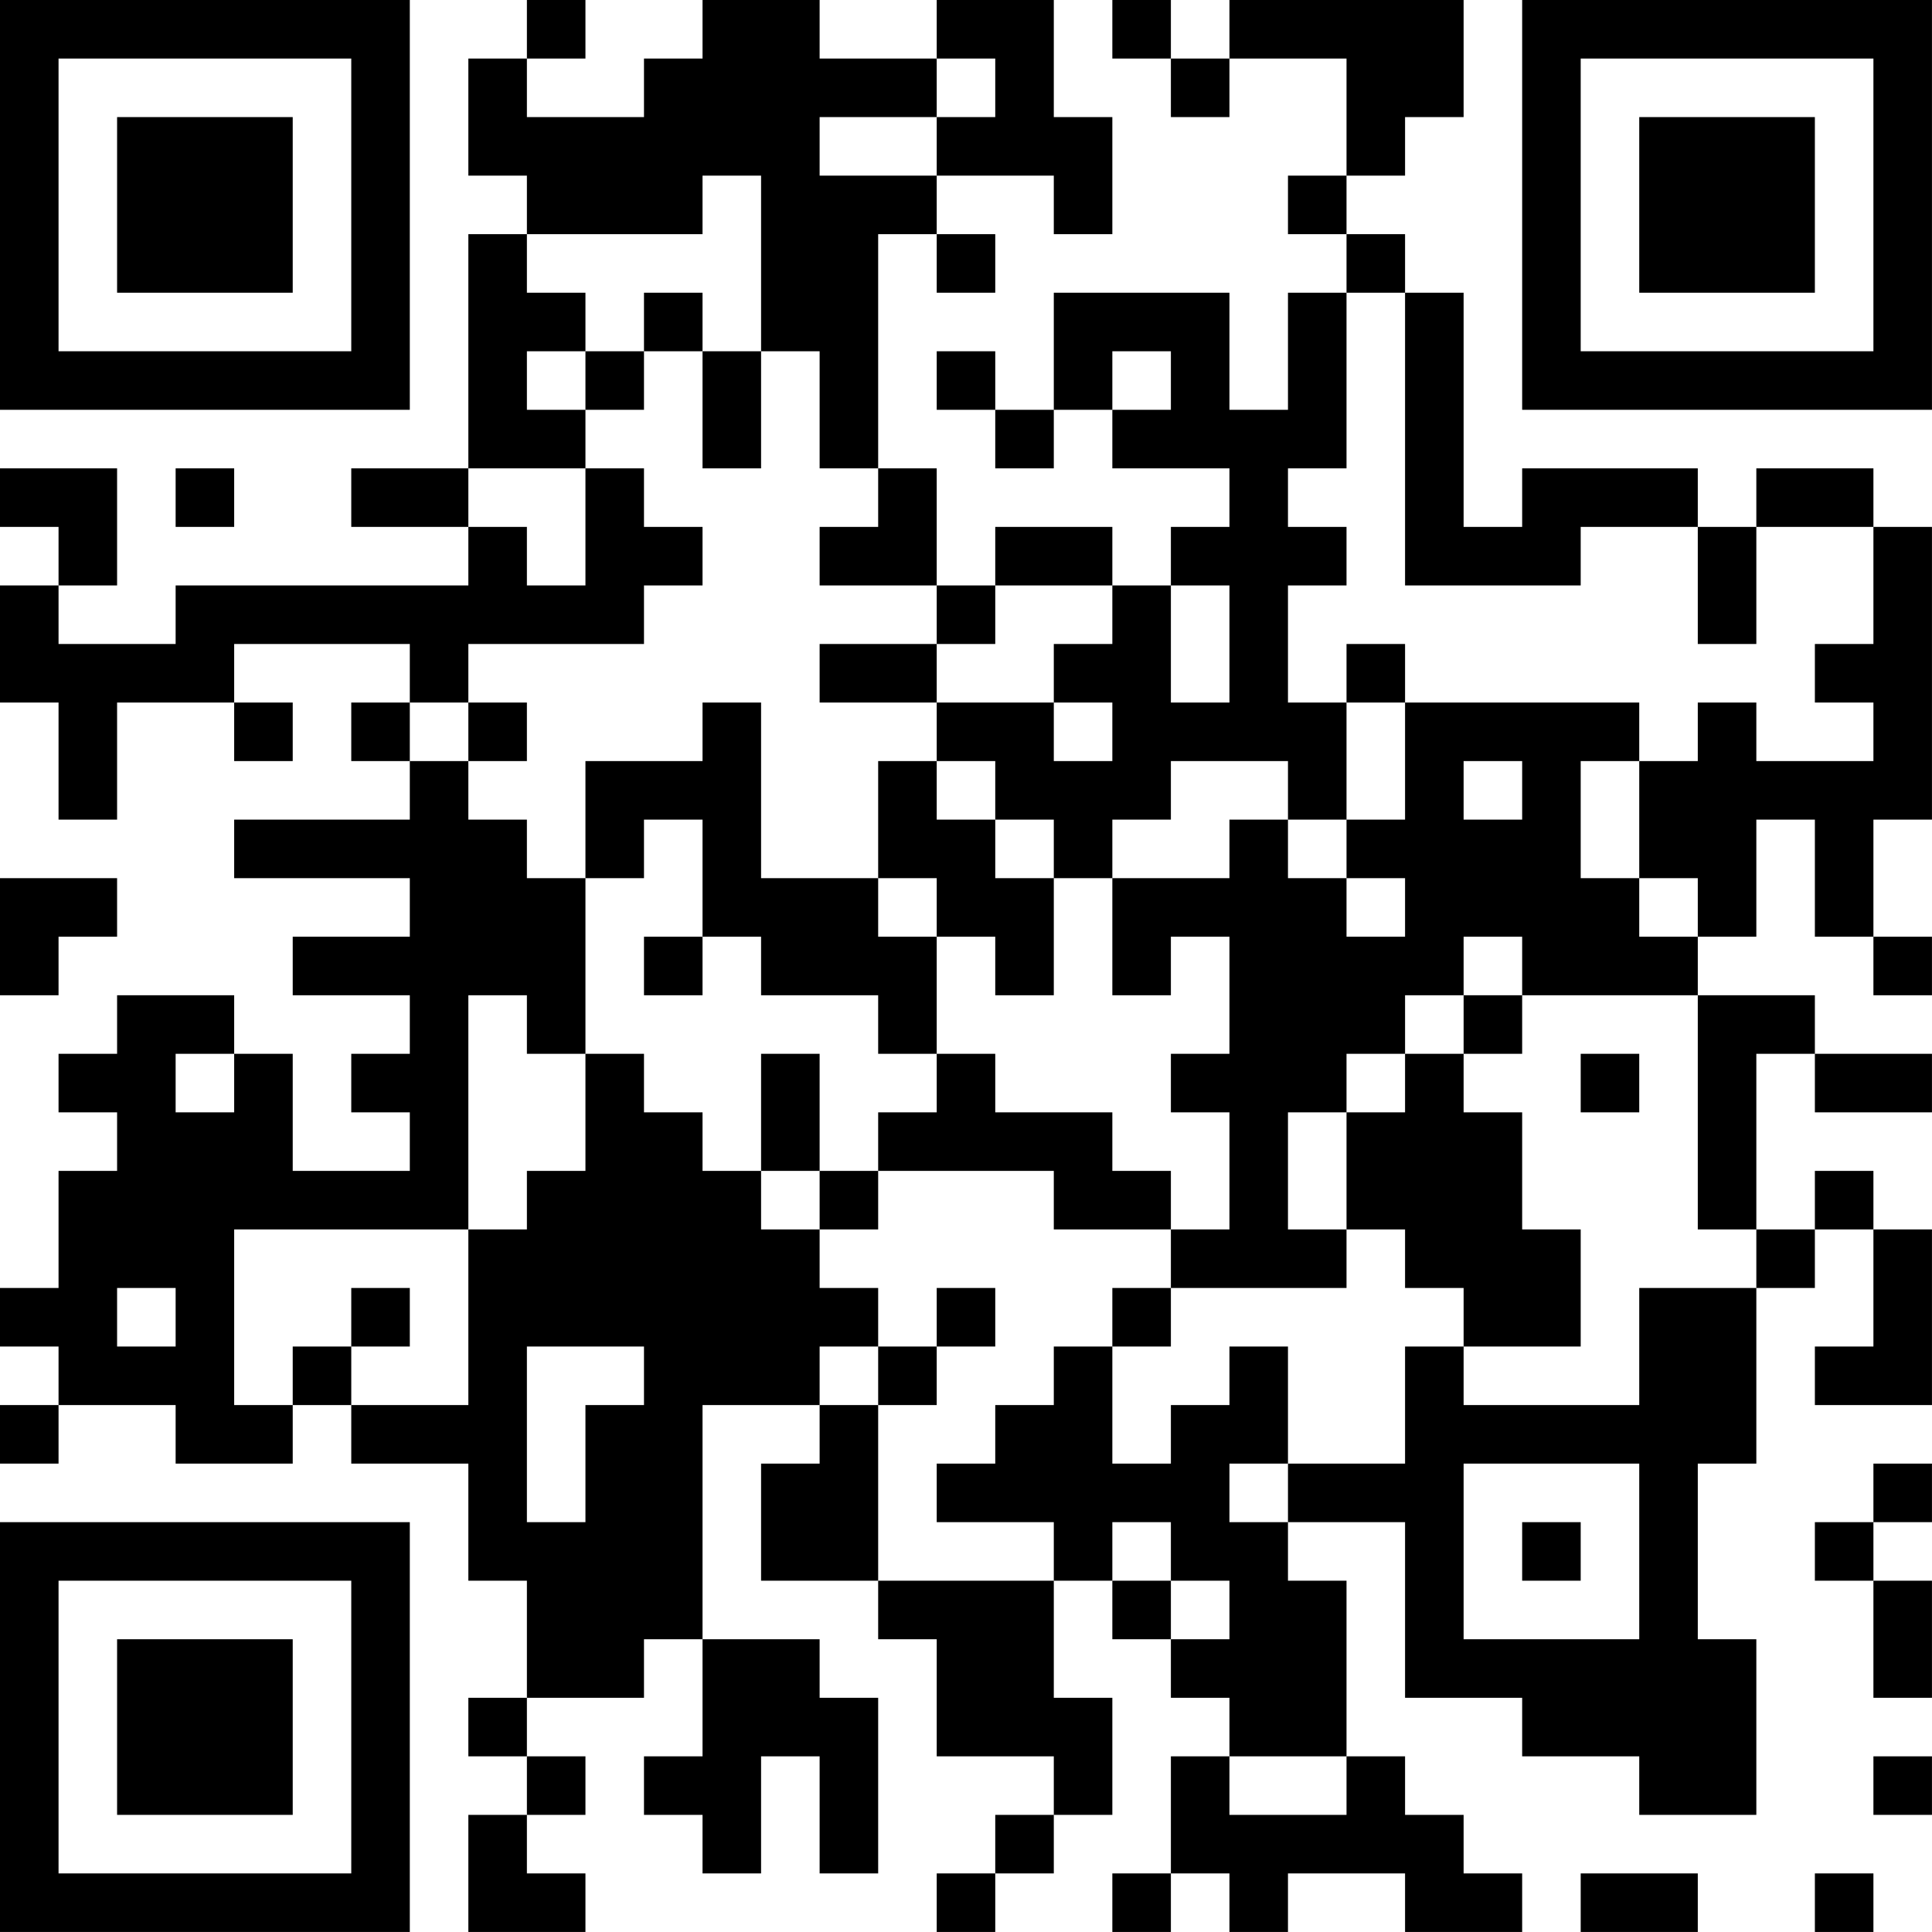 <?xml version="1.0" encoding="UTF-8"?>
<svg xmlns="http://www.w3.org/2000/svg" version="1.1" width="400" height="400" viewBox="0 0 400 400"><rect x="0" y="0" width="400" height="400" fill="#ffffff"/><g transform="scale(12.121)"><g transform="translate(0,0)"><path fill-rule="evenodd" d="M9 0L9 1L8 1L8 3L9 3L9 4L8 4L8 8L6 8L6 9L8 9L8 10L3 10L3 11L1 11L1 10L2 10L2 8L0 8L0 9L1 9L1 10L0 10L0 12L1 12L1 14L2 14L2 12L4 12L4 13L5 13L5 12L4 12L4 11L7 11L7 12L6 12L6 13L7 13L7 14L4 14L4 15L7 15L7 16L5 16L5 17L7 17L7 18L6 18L6 19L7 19L7 20L5 20L5 18L4 18L4 17L2 17L2 18L1 18L1 19L2 19L2 20L1 20L1 22L0 22L0 23L1 23L1 24L0 24L0 25L1 25L1 24L3 24L3 25L5 25L5 24L6 24L6 25L8 25L8 27L9 27L9 29L8 29L8 30L9 30L9 31L8 31L8 33L10 33L10 32L9 32L9 31L10 31L10 30L9 30L9 29L11 29L11 28L12 28L12 30L11 30L11 31L12 31L12 32L13 32L13 30L14 30L14 32L15 32L15 29L14 29L14 28L12 28L12 24L14 24L14 25L13 25L13 27L15 27L15 28L16 28L16 30L18 30L18 31L17 31L17 32L16 32L16 33L17 33L17 32L18 32L18 31L19 31L19 29L18 29L18 27L19 27L19 28L20 28L20 29L21 29L21 30L20 30L20 32L19 32L19 33L20 33L20 32L21 32L21 33L22 33L22 32L24 32L24 33L26 33L26 32L25 32L25 31L24 31L24 30L23 30L23 27L22 27L22 26L24 26L24 29L26 29L26 30L28 30L28 31L30 31L30 28L29 28L29 25L30 25L30 22L31 22L31 21L32 21L32 23L31 23L31 24L33 24L33 21L32 21L32 20L31 20L31 21L30 21L30 18L31 18L31 19L33 19L33 18L31 18L31 17L29 17L29 16L30 16L30 14L31 14L31 16L32 16L32 17L33 17L33 16L32 16L32 14L33 14L33 9L32 9L32 8L30 8L30 9L29 9L29 8L26 8L26 9L25 9L25 5L24 5L24 4L23 4L23 3L24 3L24 2L25 2L25 0L21 0L21 1L20 1L20 0L19 0L19 1L20 1L20 2L21 2L21 1L23 1L23 3L22 3L22 4L23 4L23 5L22 5L22 7L21 7L21 5L18 5L18 7L17 7L17 6L16 6L16 7L17 7L17 8L18 8L18 7L19 7L19 8L21 8L21 9L20 9L20 10L19 10L19 9L17 9L17 10L16 10L16 8L15 8L15 4L16 4L16 5L17 5L17 4L16 4L16 3L18 3L18 4L19 4L19 2L18 2L18 0L16 0L16 1L14 1L14 0L12 0L12 1L11 1L11 2L9 2L9 1L10 1L10 0ZM16 1L16 2L14 2L14 3L16 3L16 2L17 2L17 1ZM12 3L12 4L9 4L9 5L10 5L10 6L9 6L9 7L10 7L10 8L8 8L8 9L9 9L9 10L10 10L10 8L11 8L11 9L12 9L12 10L11 10L11 11L8 11L8 12L7 12L7 13L8 13L8 14L9 14L9 15L10 15L10 18L9 18L9 17L8 17L8 21L4 21L4 24L5 24L5 23L6 23L6 24L8 24L8 21L9 21L9 20L10 20L10 18L11 18L11 19L12 19L12 20L13 20L13 21L14 21L14 22L15 22L15 23L14 23L14 24L15 24L15 27L18 27L18 26L16 26L16 25L17 25L17 24L18 24L18 23L19 23L19 25L20 25L20 24L21 24L21 23L22 23L22 25L21 25L21 26L22 26L22 25L24 25L24 23L25 23L25 24L28 24L28 22L30 22L30 21L29 21L29 17L26 17L26 16L25 16L25 17L24 17L24 18L23 18L23 19L22 19L22 21L23 21L23 22L20 22L20 21L21 21L21 19L20 19L20 18L21 18L21 16L20 16L20 17L19 17L19 15L21 15L21 14L22 14L22 15L23 15L23 16L24 16L24 15L23 15L23 14L24 14L24 12L28 12L28 13L27 13L27 15L28 15L28 16L29 16L29 15L28 15L28 13L29 13L29 12L30 12L30 13L32 13L32 12L31 12L31 11L32 11L32 9L30 9L30 11L29 11L29 9L27 9L27 10L24 10L24 5L23 5L23 8L22 8L22 9L23 9L23 10L22 10L22 12L23 12L23 14L22 14L22 13L20 13L20 14L19 14L19 15L18 15L18 14L17 14L17 13L16 13L16 12L18 12L18 13L19 13L19 12L18 12L18 11L19 11L19 10L17 10L17 11L16 11L16 10L14 10L14 9L15 9L15 8L14 8L14 6L13 6L13 3ZM11 5L11 6L10 6L10 7L11 7L11 6L12 6L12 8L13 8L13 6L12 6L12 5ZM19 6L19 7L20 7L20 6ZM3 8L3 9L4 9L4 8ZM20 10L20 12L21 12L21 10ZM14 11L14 12L16 12L16 11ZM23 11L23 12L24 12L24 11ZM8 12L8 13L9 13L9 12ZM12 12L12 13L10 13L10 15L11 15L11 14L12 14L12 16L11 16L11 17L12 17L12 16L13 16L13 17L15 17L15 18L16 18L16 19L15 19L15 20L14 20L14 18L13 18L13 20L14 20L14 21L15 21L15 20L18 20L18 21L20 21L20 20L19 20L19 19L17 19L17 18L16 18L16 16L17 16L17 17L18 17L18 15L17 15L17 14L16 14L16 13L15 13L15 15L13 15L13 12ZM25 13L25 14L26 14L26 13ZM0 15L0 17L1 17L1 16L2 16L2 15ZM15 15L15 16L16 16L16 15ZM25 17L25 18L24 18L24 19L23 19L23 21L24 21L24 22L25 22L25 23L27 23L27 21L26 21L26 19L25 19L25 18L26 18L26 17ZM3 18L3 19L4 19L4 18ZM27 18L27 19L28 19L28 18ZM2 22L2 23L3 23L3 22ZM6 22L6 23L7 23L7 22ZM16 22L16 23L15 23L15 24L16 24L16 23L17 23L17 22ZM19 22L19 23L20 23L20 22ZM9 23L9 26L10 26L10 24L11 24L11 23ZM25 25L25 28L28 28L28 25ZM32 25L32 26L31 26L31 27L32 27L32 29L33 29L33 27L32 27L32 26L33 26L33 25ZM19 26L19 27L20 27L20 28L21 28L21 27L20 27L20 26ZM26 26L26 27L27 27L27 26ZM21 30L21 31L23 31L23 30ZM32 30L32 31L33 31L33 30ZM27 32L27 33L29 33L29 32ZM31 32L31 33L32 33L32 32ZM0 0L0 7L7 7L7 0ZM1 1L1 6L6 6L6 1ZM2 2L2 5L5 5L5 2ZM26 0L26 7L33 7L33 0ZM27 1L27 6L32 6L32 1ZM28 2L28 5L31 5L31 2ZM0 26L0 33L7 33L7 26ZM1 27L1 32L6 32L6 27ZM2 28L2 31L5 31L5 28Z" fill="#000000"/></g></g></svg>
